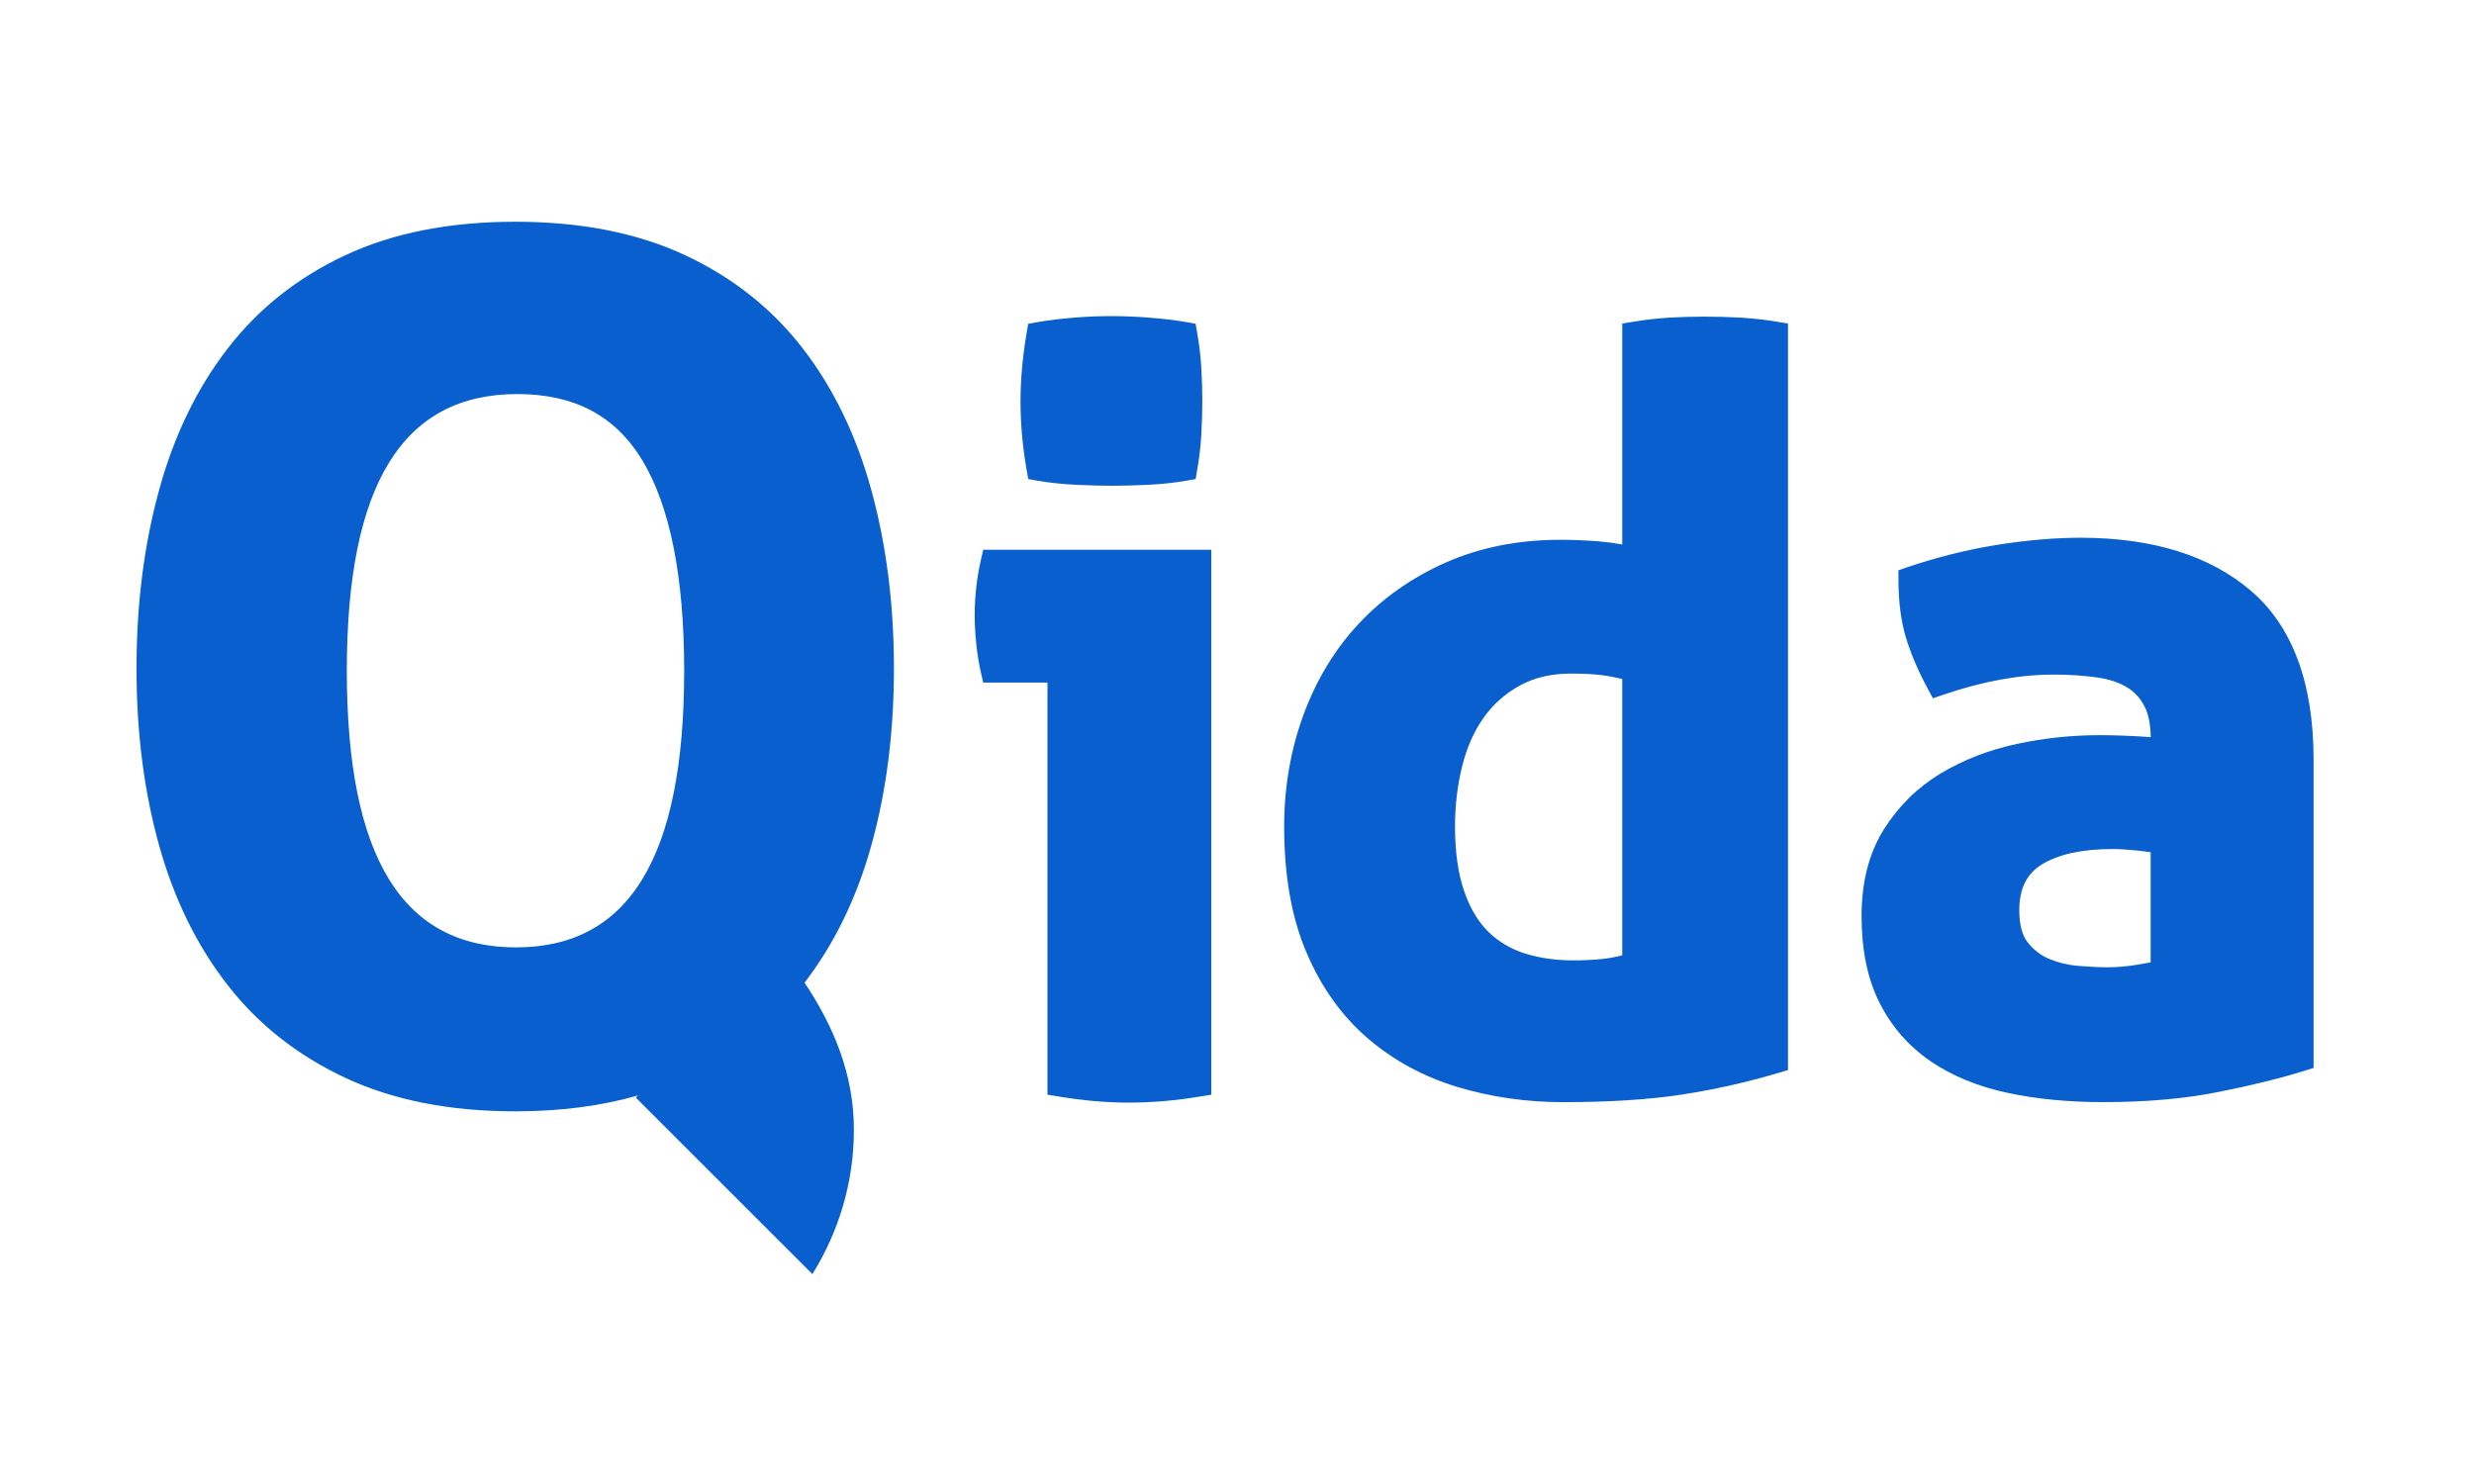 <svg xmlns="http://www.w3.org/2000/svg" width="145" height="87" viewBox="0 0 145 87" fill="none"><rect width="145" height="87" fill="white"></rect><g clip-path="url(#clip0_2060_3166)"><path d="M47.061 20.441C45.257 18.1 42.958 16.275 40.16 14.963C37.36 13.654 34.04 13 30.197 13C26.355 13 23.035 13.654 20.235 14.963C17.439 16.275 15.137 18.1 13.337 20.441C11.533 22.778 10.192 25.552 9.317 28.757C8.44 31.963 8 35.438 8 39.181C8 42.927 8.44 46.377 9.317 49.533C10.194 52.691 11.533 55.431 13.337 57.743C15.137 60.063 17.439 61.875 20.235 63.187C23.035 64.496 26.355 65.152 30.197 65.152C32.84 65.152 35.235 64.841 37.385 64.221C37.354 64.254 37.325 64.288 37.295 64.321C37.289 64.344 37.285 64.363 37.281 64.365L47.612 74.694L47.618 74.688C49.146 72.23 50.046 69.338 50.046 66.23C50.046 62.961 48.844 60.138 47.155 57.611C48.906 55.326 50.217 52.634 51.076 49.533C51.953 46.377 52.393 42.927 52.393 39.181C52.393 35.44 51.953 31.965 51.076 28.759C50.201 25.552 48.862 22.778 47.061 20.441ZM30.247 55.541C23.572 55.541 20.327 50.235 20.327 39.323C20.327 28.41 23.595 23.102 30.316 23.102C33.663 23.102 36.061 24.372 37.64 26.976C39.273 29.674 40.099 33.83 40.099 39.323C40.099 50.235 36.876 55.541 30.247 55.541Z" fill="#0A5FCE"></path><path d="M60.267 28.085L60.773 28.175C61.468 28.298 62.226 28.377 63.029 28.419C63.81 28.457 64.527 28.478 65.168 28.478C65.846 28.478 66.577 28.457 67.343 28.419C68.124 28.379 68.869 28.298 69.563 28.175L70.074 28.085L70.162 27.576C70.283 26.893 70.366 26.195 70.406 25.508C70.446 24.821 70.467 24.153 70.467 23.534C70.467 22.87 70.446 22.196 70.406 21.53C70.366 20.861 70.283 20.174 70.162 19.491L70.074 18.982L69.563 18.888C68.882 18.769 68.128 18.679 67.332 18.62C66.535 18.556 65.786 18.532 65.109 18.532C64.472 18.532 63.756 18.556 62.979 18.62C62.196 18.679 61.457 18.775 60.772 18.888L60.261 18.982L60.175 19.495C59.935 20.893 59.812 22.254 59.812 23.534C59.812 24.856 59.935 26.216 60.175 27.575L60.267 28.085Z" fill="#0A5FCE"></path><path d="M57.496 32.801C57.25 33.863 57.126 34.962 57.126 36.063C57.126 36.595 57.156 37.165 57.218 37.75C57.279 38.341 57.373 38.911 57.496 39.448L57.626 40.018H61.392V64.177L62.008 64.277C63.443 64.518 64.844 64.641 66.161 64.641C67.522 64.641 68.942 64.518 70.374 64.277L70.992 64.177V32.23H57.628L57.496 32.801Z" fill="#0A5FCE"></path><path d="M101.998 18.62C100.551 18.545 99.257 18.545 97.851 18.62C97.144 18.664 96.419 18.745 95.699 18.865L95.079 18.969V31.921C94.626 31.838 94.158 31.775 93.684 31.735C92.907 31.675 92.153 31.646 91.433 31.646C89.003 31.646 86.76 32.09 84.766 32.964C82.775 33.841 81.052 35.05 79.645 36.554C78.235 38.061 77.144 39.866 76.392 41.917C75.646 43.955 75.264 46.154 75.264 48.453C75.264 51.348 75.707 53.839 76.584 55.87C77.459 57.916 78.678 59.61 80.202 60.905C81.716 62.195 83.484 63.147 85.464 63.737C87.418 64.321 89.481 64.614 91.608 64.614C94.319 64.614 96.67 64.465 98.588 64.167C100.503 63.874 102.415 63.442 104.267 62.889L104.794 62.73V18.969L104.176 18.865C103.464 18.745 102.729 18.664 101.998 18.62ZM95.079 56.007C94.671 56.11 94.283 56.181 93.93 56.218C93.412 56.272 92.828 56.302 92.199 56.302C91.185 56.302 90.235 56.166 89.376 55.899C88.556 55.642 87.84 55.216 87.247 54.643C86.648 54.059 86.168 53.265 85.823 52.269C85.46 51.241 85.278 49.955 85.278 48.451C85.278 47.227 85.418 46.043 85.698 44.918C85.967 43.827 86.391 42.869 86.957 42.073C87.51 41.29 88.222 40.659 89.074 40.189C89.917 39.724 90.926 39.488 92.08 39.488C92.786 39.488 93.375 39.521 93.834 39.575C94.166 39.613 94.586 39.69 95.079 39.805V56.007Z" fill="#0A5FCE"></path><path d="M131.918 34.628C129.512 32.571 126.155 31.525 121.942 31.525C120.432 31.525 118.782 31.666 117.033 31.946C115.281 32.224 113.513 32.671 111.767 33.258L111.268 33.433V33.962C111.268 35.275 111.416 36.428 111.709 37.389C111.995 38.325 112.425 39.342 112.991 40.388L113.287 40.937L113.88 40.735C116.168 39.947 118.352 39.548 120.359 39.548C121.296 39.548 122.155 39.607 122.915 39.715C123.61 39.816 124.194 40.01 124.654 40.288C125.09 40.555 125.422 40.906 125.673 41.38C125.915 41.833 126.044 42.449 126.053 43.216C124.977 43.138 123.973 43.099 123.05 43.099C121.451 43.099 119.826 43.266 118.223 43.61C116.592 43.959 115.089 44.536 113.761 45.333C112.398 46.148 111.276 47.252 110.42 48.61C109.546 49.99 109.105 51.707 109.105 53.708C109.105 55.684 109.454 57.39 110.151 58.77C110.846 60.163 111.847 61.32 113.135 62.204C114.398 63.072 115.924 63.699 117.668 64.071C119.365 64.434 121.255 64.612 123.288 64.612C125.771 64.612 128.045 64.415 130.034 64.014C131.999 63.624 133.698 63.202 135.079 62.769L135.599 62.607V44.536C135.598 40.047 134.36 36.712 131.918 34.628ZM126.051 56.419C125.775 56.467 125.468 56.519 125.148 56.575C124.608 56.659 124.057 56.707 123.518 56.707C123.034 56.707 122.457 56.678 121.798 56.625C121.196 56.575 120.62 56.433 120.09 56.212C119.601 56.005 119.188 55.686 118.837 55.239C118.517 54.833 118.35 54.199 118.35 53.359C118.35 52.102 118.782 51.227 119.664 50.684C120.653 50.076 122.046 49.775 123.806 49.775C124.207 49.775 124.671 49.802 125.188 49.855C125.483 49.888 125.771 49.922 126.048 49.963V56.419H126.051Z" fill="#0A5FCE"></path></g><defs><clipPath id="clip0_2060_3166"><rect width="129" height="61.696" fill="white" transform="translate(8 13)"></rect></clipPath></defs></svg>